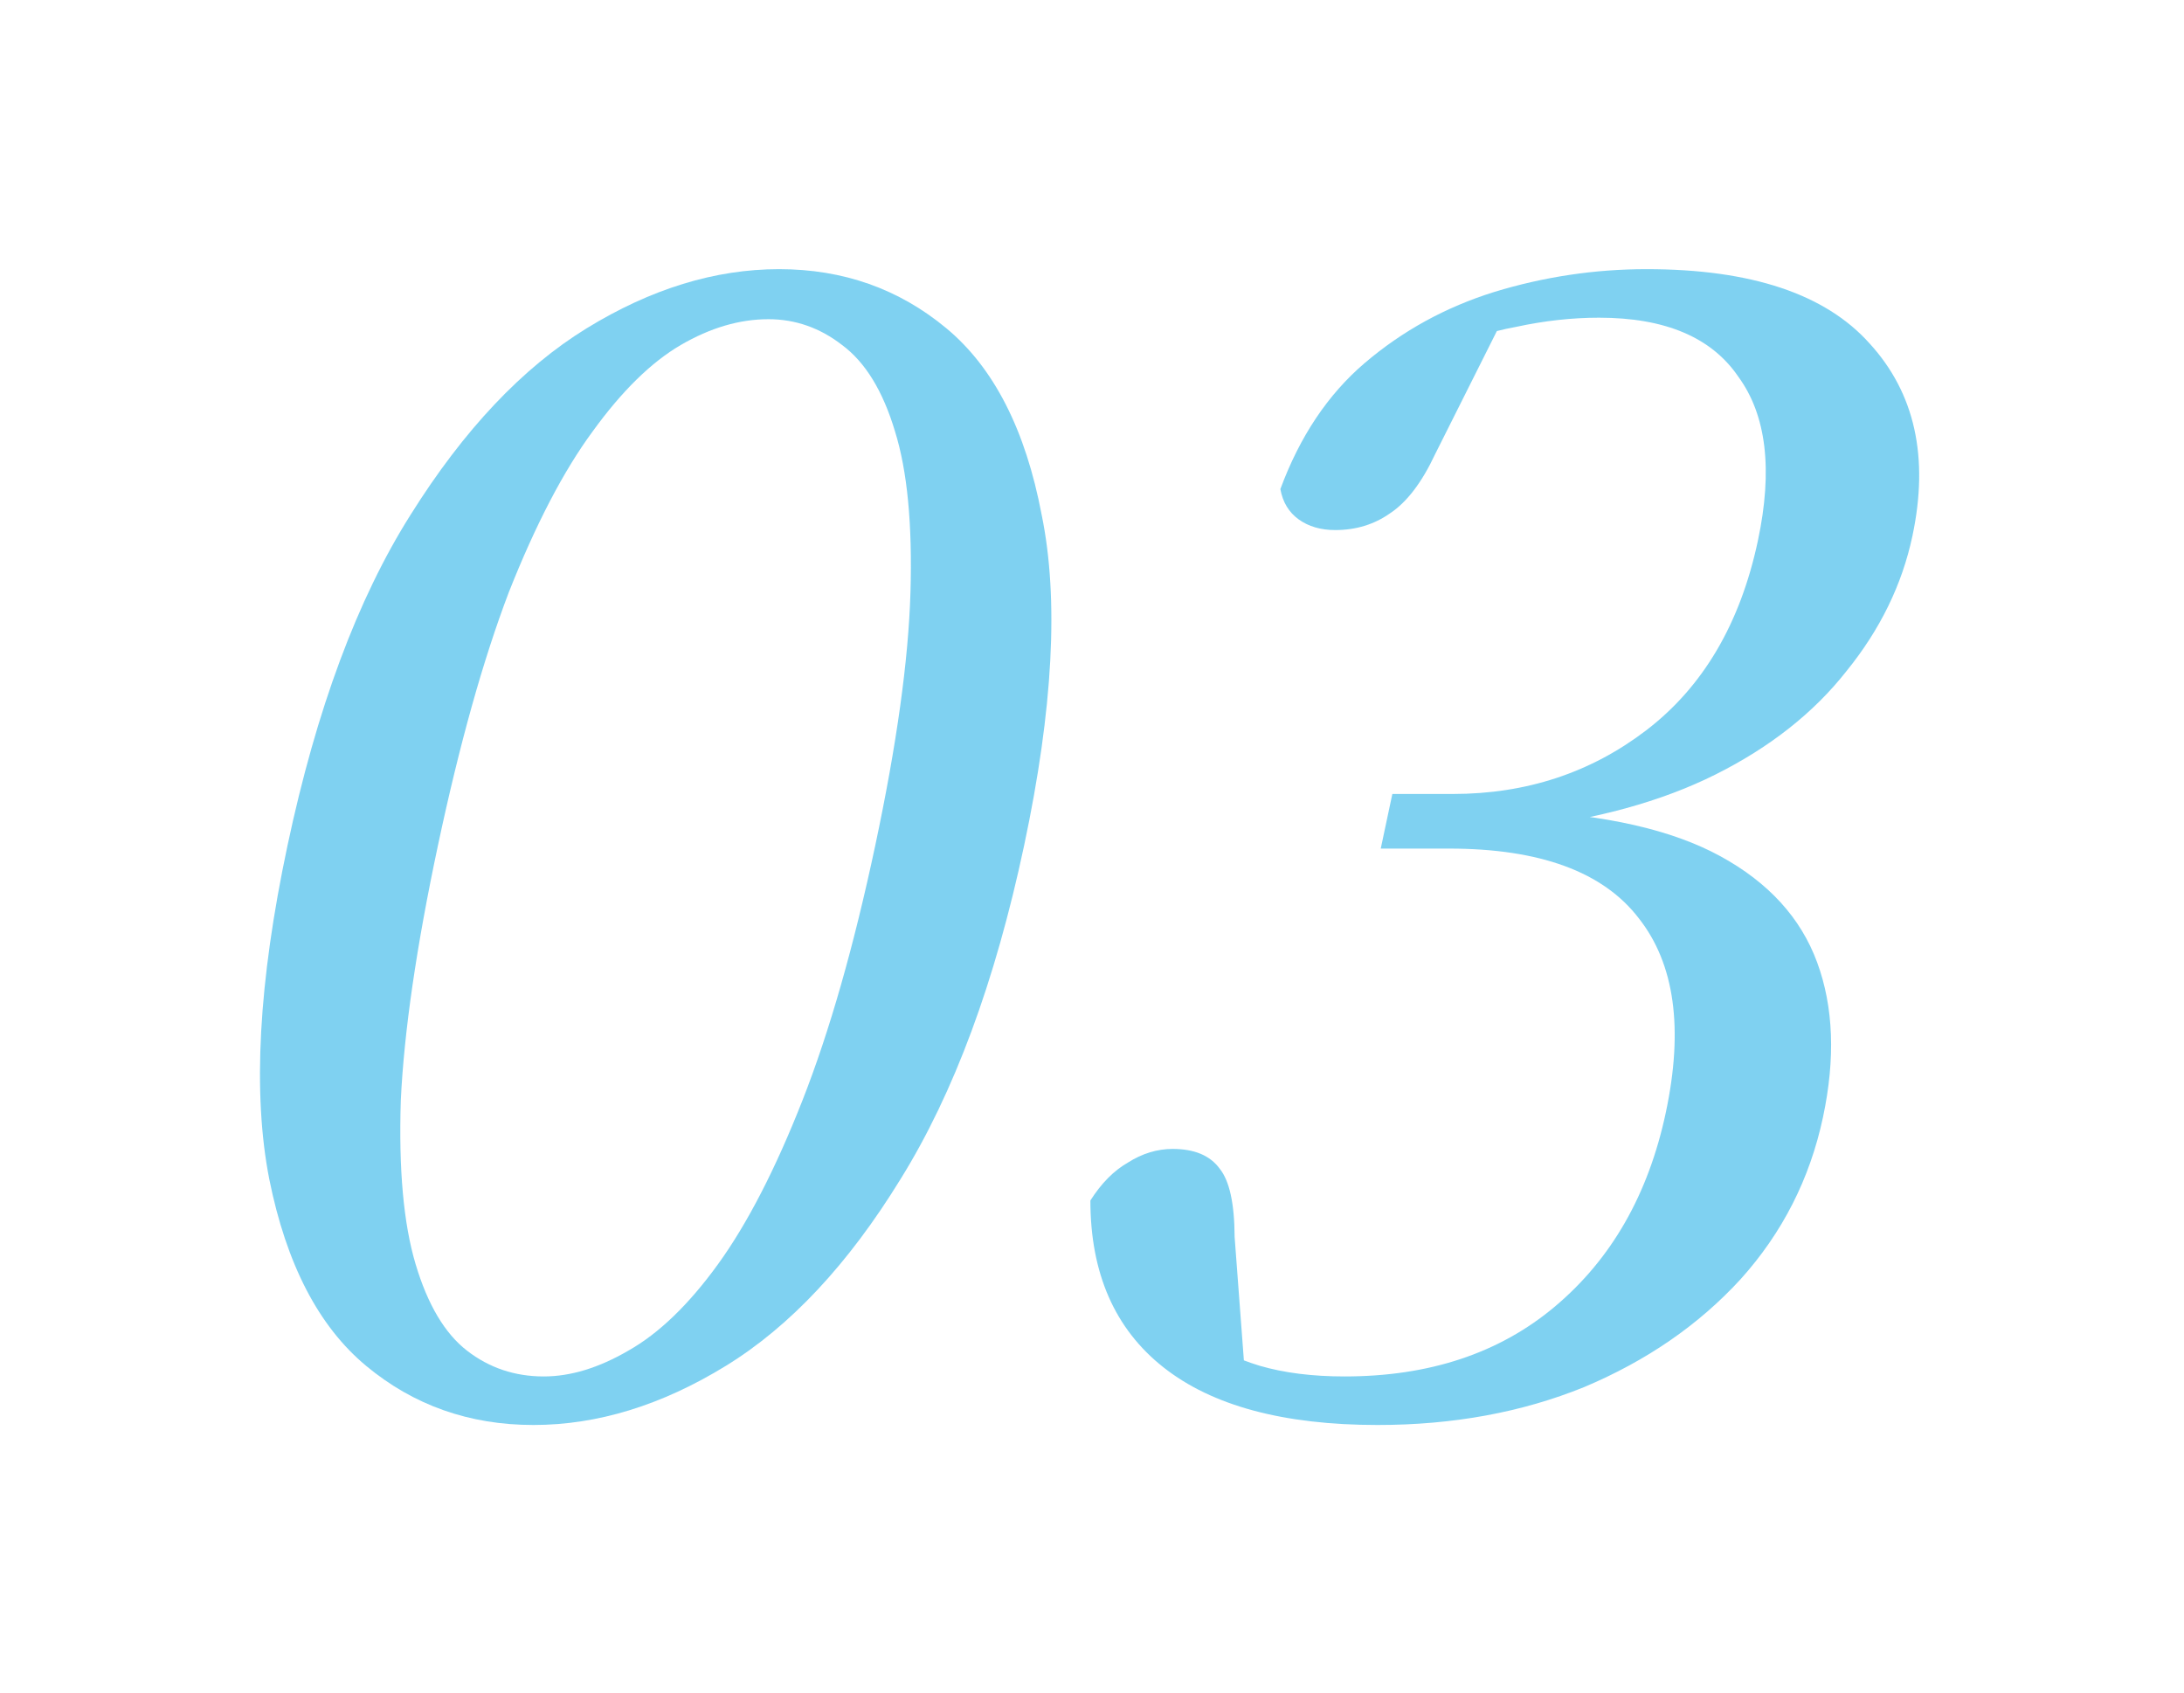 <svg width="169" height="131" viewBox="0 0 169 131" fill="none" xmlns="http://www.w3.org/2000/svg">
<g opacity="0.5" filter="url(#filter0_d_4468_1115)">
<path d="M106.602 110.269C99.322 110.269 93.798 108.783 90.031 105.809C86.263 102.836 84.377 98.532 84.375 92.898C85.218 91.567 86.186 90.589 87.279 89.963C88.388 89.259 89.543 88.907 90.743 88.907C92.423 88.907 93.635 89.415 94.379 90.433C95.139 91.372 95.525 93.132 95.536 95.715L96.381 106.983L92.139 103.227C93.906 104.322 95.692 105.144 97.495 105.692C99.379 106.239 101.561 106.513 104.041 106.513C110.601 106.513 116.023 104.714 120.308 101.114C124.69 97.436 127.555 92.428 128.902 86.09C130.283 79.595 129.587 74.587 126.816 71.065C124.061 67.466 119.163 65.666 112.123 65.666H106.843L107.741 61.44H112.421C118.101 61.44 123.091 59.797 127.389 56.511C131.784 53.146 134.664 48.255 136.028 41.838C137.192 36.361 136.69 32.135 134.522 29.162C132.451 26.11 128.855 24.584 123.735 24.584C121.655 24.584 119.526 24.819 117.346 25.288C115.183 25.679 112.776 26.462 110.127 27.636L116.465 24.349L111.05 35.148C110.024 37.339 108.86 38.865 107.557 39.725C106.334 40.586 104.923 41.017 103.323 41.017C102.203 41.017 101.261 40.743 100.497 40.195C99.734 39.647 99.26 38.865 99.076 37.847C100.581 33.778 102.751 30.531 105.587 28.105C108.519 25.601 111.87 23.762 115.64 22.588C119.489 21.415 123.414 20.828 127.414 20.828C135.494 20.828 141.246 22.745 144.671 26.579C148.176 30.413 149.28 35.383 147.983 41.486C147.184 45.242 145.484 48.724 142.882 51.933C140.36 55.141 136.995 57.802 132.786 59.914C128.577 62.027 123.437 63.436 117.368 64.14L117.667 62.731C124.24 63.044 129.391 64.218 133.118 66.253C136.846 68.287 139.344 71.026 140.612 74.469C141.88 77.912 142.032 81.903 141.067 86.442C140.053 91.215 137.923 95.402 134.678 99.001C131.449 102.523 127.419 105.3 122.586 107.335C117.77 109.291 112.442 110.269 106.602 110.269Z" fill="#00A3E3"/>
</g>
<g opacity="0.5" filter="url(#filter1_d_4468_1115)">
<path d="M41.276 110.269C36.316 110.269 32 108.744 28.329 105.692C24.658 102.64 22.161 97.827 20.838 91.254C19.532 84.603 20.001 75.995 22.247 65.431C24.492 54.867 27.665 46.338 31.766 39.843C35.883 33.27 40.426 28.457 45.395 25.405C50.363 22.354 55.328 20.828 60.288 20.828C65.248 20.828 69.563 22.354 73.234 25.405C76.906 28.457 79.363 33.27 80.606 39.843C81.945 46.338 81.492 54.867 79.247 65.431C77.001 75.995 73.812 84.603 69.678 91.254C65.641 97.827 61.138 102.64 56.169 105.692C51.2 108.744 46.236 110.269 41.276 110.269ZM42.075 106.513C44.154 106.513 46.336 105.848 48.619 104.518C50.981 103.188 53.295 100.957 55.561 97.827C57.826 94.697 60.004 90.472 62.095 85.151C64.186 79.829 66.064 73.256 67.727 65.431C69.39 57.606 70.299 51.072 70.453 45.829C70.608 40.586 70.209 36.439 69.258 33.387C68.323 30.257 66.957 28.027 65.16 26.697C63.443 25.366 61.544 24.701 59.464 24.701C57.224 24.701 54.963 25.366 52.68 26.697C50.397 28.027 48.123 30.257 45.858 33.387C43.609 36.439 41.448 40.586 39.373 45.829C37.379 51.072 35.55 57.606 33.887 65.431C32.224 73.256 31.266 79.829 31.015 85.151C30.844 90.472 31.226 94.697 32.161 97.827C33.095 100.957 34.421 103.188 36.139 104.518C37.856 105.848 39.834 106.513 42.075 106.513Z" fill="#00A3E3"/>
</g>
<defs>
<filter id="filter0_d_4468_1115" x="64.375" y="0.828" width="104.133" height="129.442" filterUnits="userSpaceOnUse" color-interpolation-filters="sRGB">
<feFlood flood-opacity="0" result="BackgroundImageFix"/>
<feColorMatrix in="SourceAlpha" type="matrix" values="0 0 0 0 0 0 0 0 0 0 0 0 0 0 0 0 0 0 127 0" result="hardAlpha"/>
<feOffset/>
<feGaussianBlur stdDeviation="10"/>
<feComposite in2="hardAlpha" operator="out"/>
<feColorMatrix type="matrix" values="0 0 0 0 0 0 0 0 0 0 0 0 0 0 0 0 0 0 0.13 0"/>
<feBlend mode="normal" in2="BackgroundImageFix" result="effect1_dropShadow_4468_1115"/>
<feBlend mode="normal" in="SourceGraphic" in2="effect1_dropShadow_4468_1115" result="shape"/>
</filter>
<filter id="filter1_d_4468_1115" x="0.117" y="0.828" width="101.239" height="129.442" filterUnits="userSpaceOnUse" color-interpolation-filters="sRGB">
<feFlood flood-opacity="0" result="BackgroundImageFix"/>
<feColorMatrix in="SourceAlpha" type="matrix" values="0 0 0 0 0 0 0 0 0 0 0 0 0 0 0 0 0 0 127 0" result="hardAlpha"/>
<feOffset/>
<feGaussianBlur stdDeviation="10"/>
<feComposite in2="hardAlpha" operator="out"/>
<feColorMatrix type="matrix" values="0 0 0 0 0 0 0 0 0 0 0 0 0 0 0 0 0 0 0.13 0"/>
<feBlend mode="normal" in2="BackgroundImageFix" result="effect1_dropShadow_4468_1115"/>
<feBlend mode="normal" in="SourceGraphic" in2="effect1_dropShadow_4468_1115" result="shape"/>
</filter>
</defs>
</svg>
